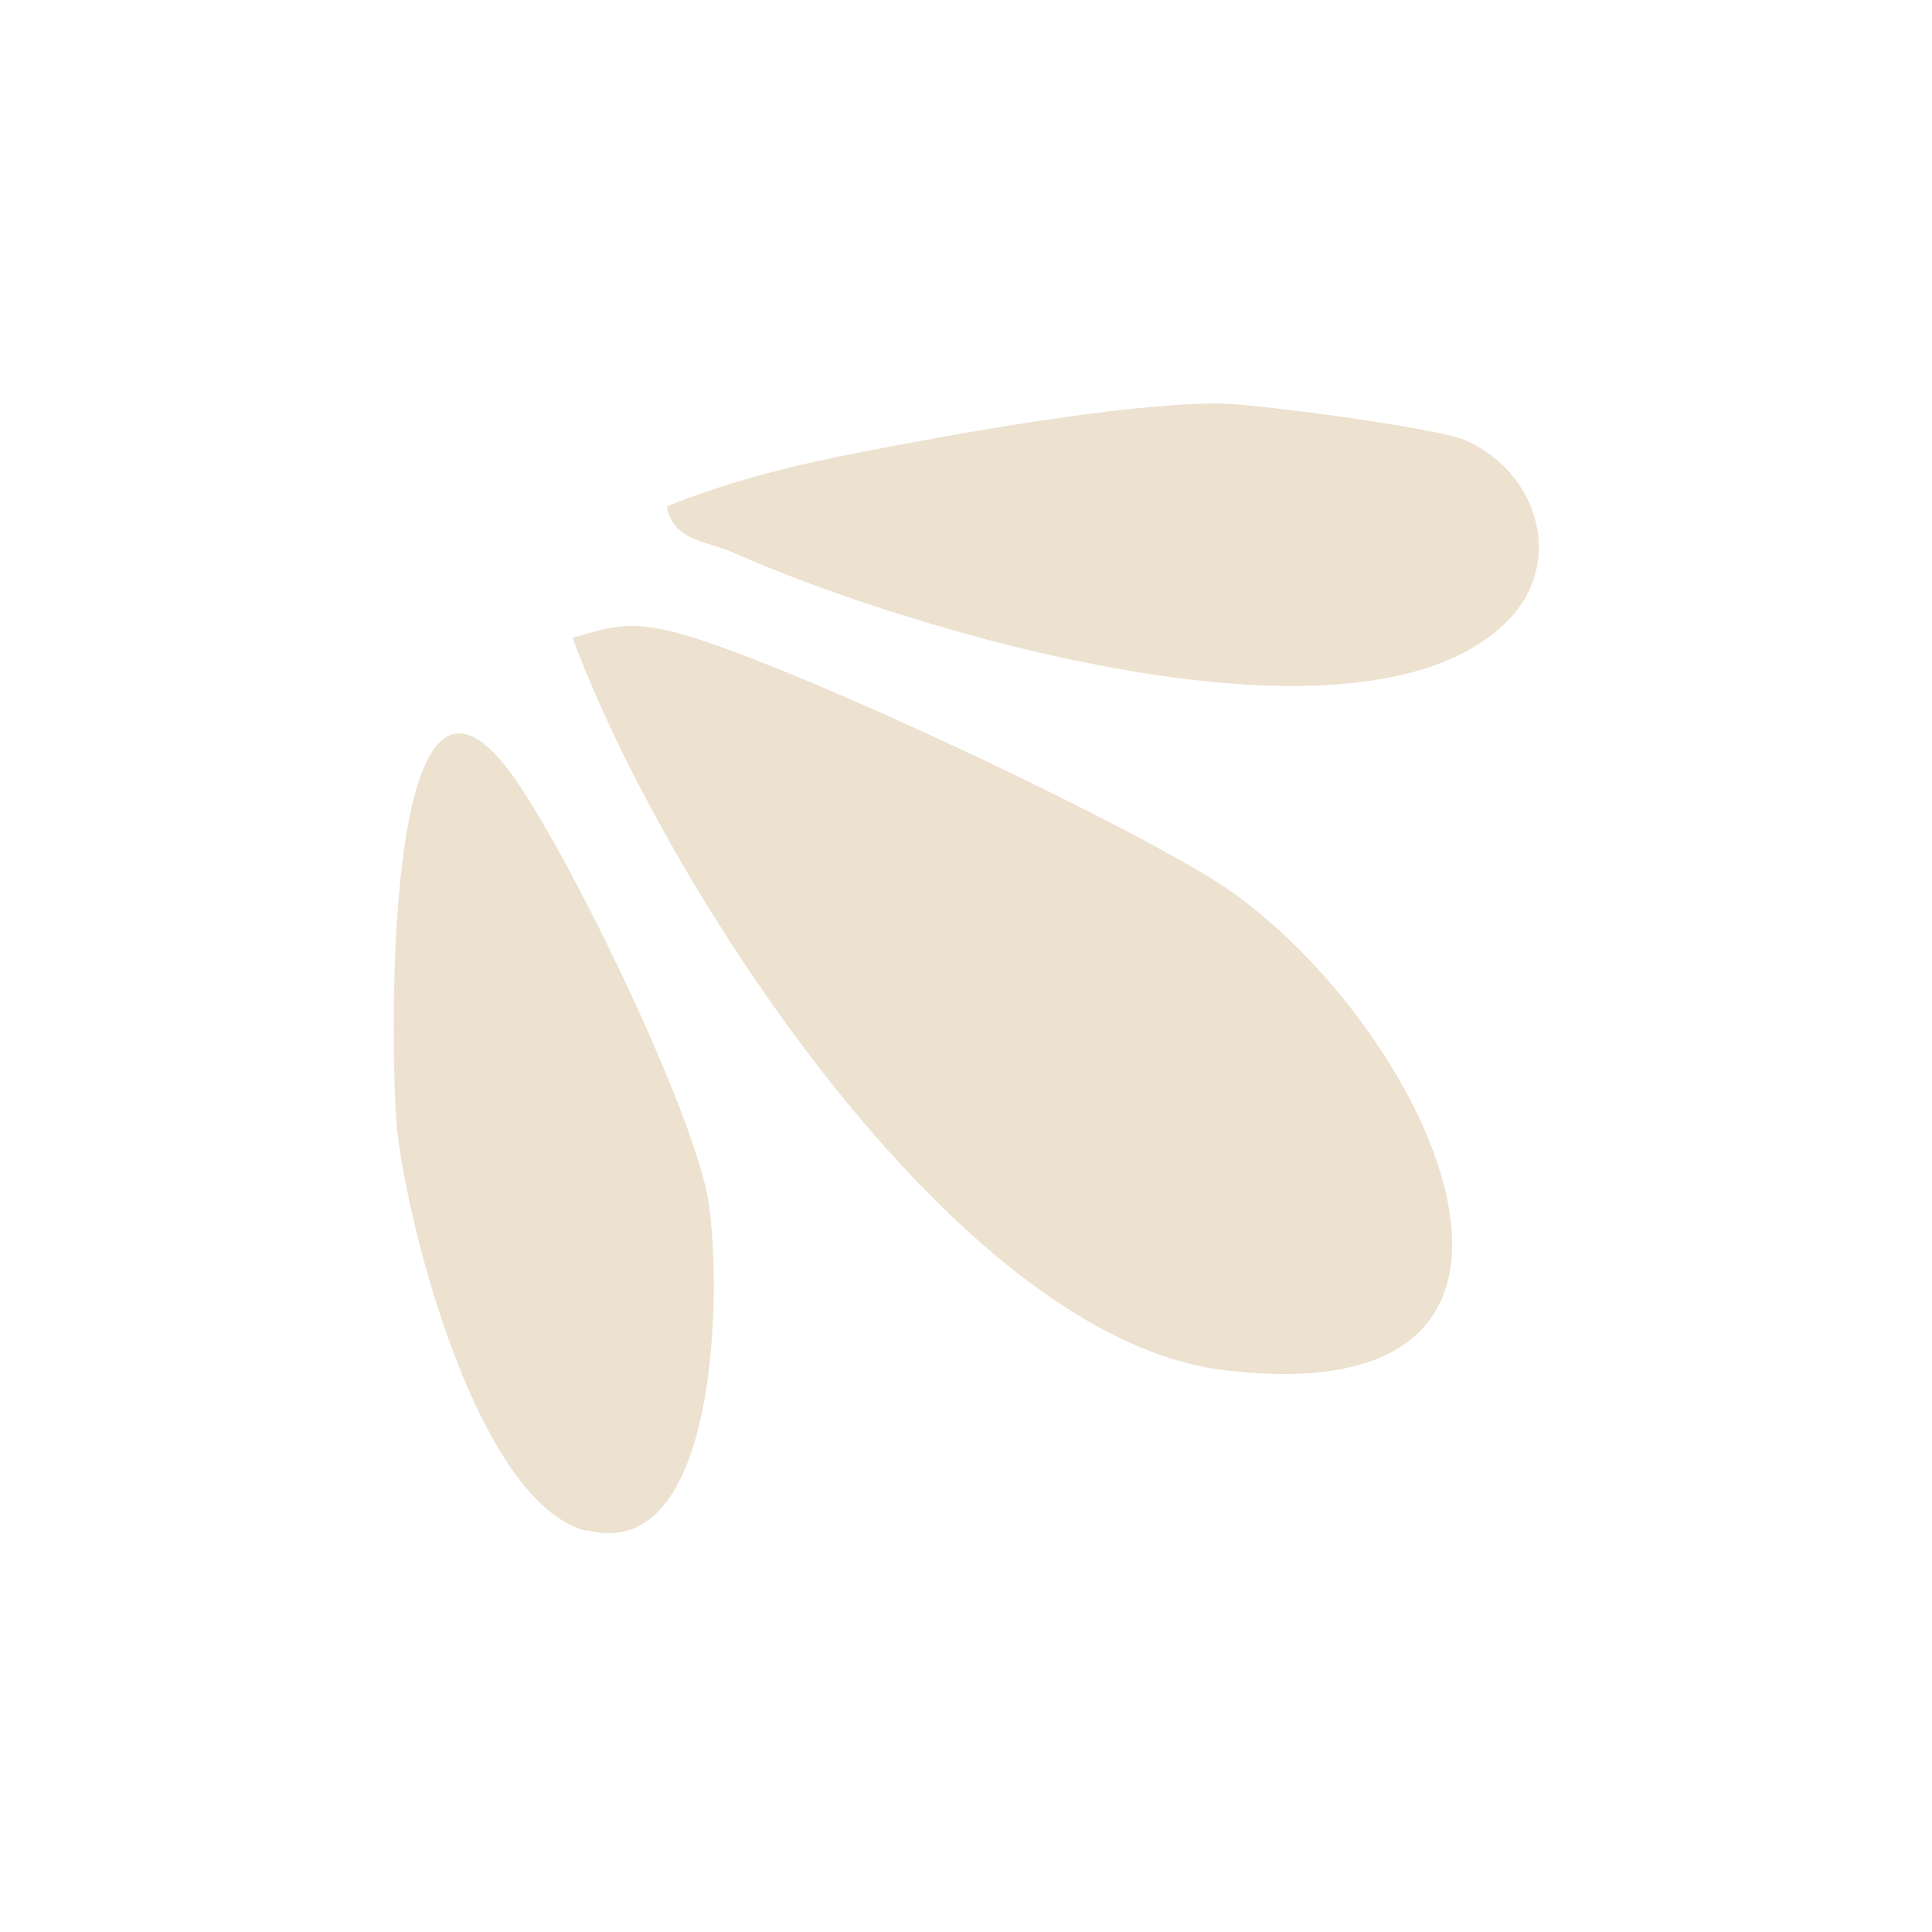 <svg width="38" height="38" viewBox="0 0 38 38" fill="none" xmlns="http://www.w3.org/2000/svg">
<path d="M11.258 12.532C12.985 17.245 18.759 26.306 24.073 26.949C31.635 27.856 28.195 20.385 24.263 17.569C22.578 16.357 15.075 12.825 13.13 12.401C12.353 12.226 11.993 12.328 11.258 12.547" fill="#EDE1CF"/>
<path d="M11.541 30.097C14.162 30.783 14.193 25.254 13.934 23.634C13.66 21.869 11.127 16.66 10.032 15.186C7.469 11.743 7.683 21.036 7.812 22.232C8.028 24.173 9.395 29.542 11.527 30.111" fill="#EDE1CF"/>
<path d="M13.115 9.946C13.215 10.631 13.907 10.646 14.382 10.851C17.738 12.354 26.883 15.172 29.707 12.153C30.802 10.971 30.183 9.235 28.8 8.651C28.239 8.418 24.681 7.935 23.947 7.935C22.117 7.935 18.876 8.517 16.989 8.882C15.635 9.144 14.382 9.45 13.115 9.96" fill="#EDE1CF"/>
</svg>
